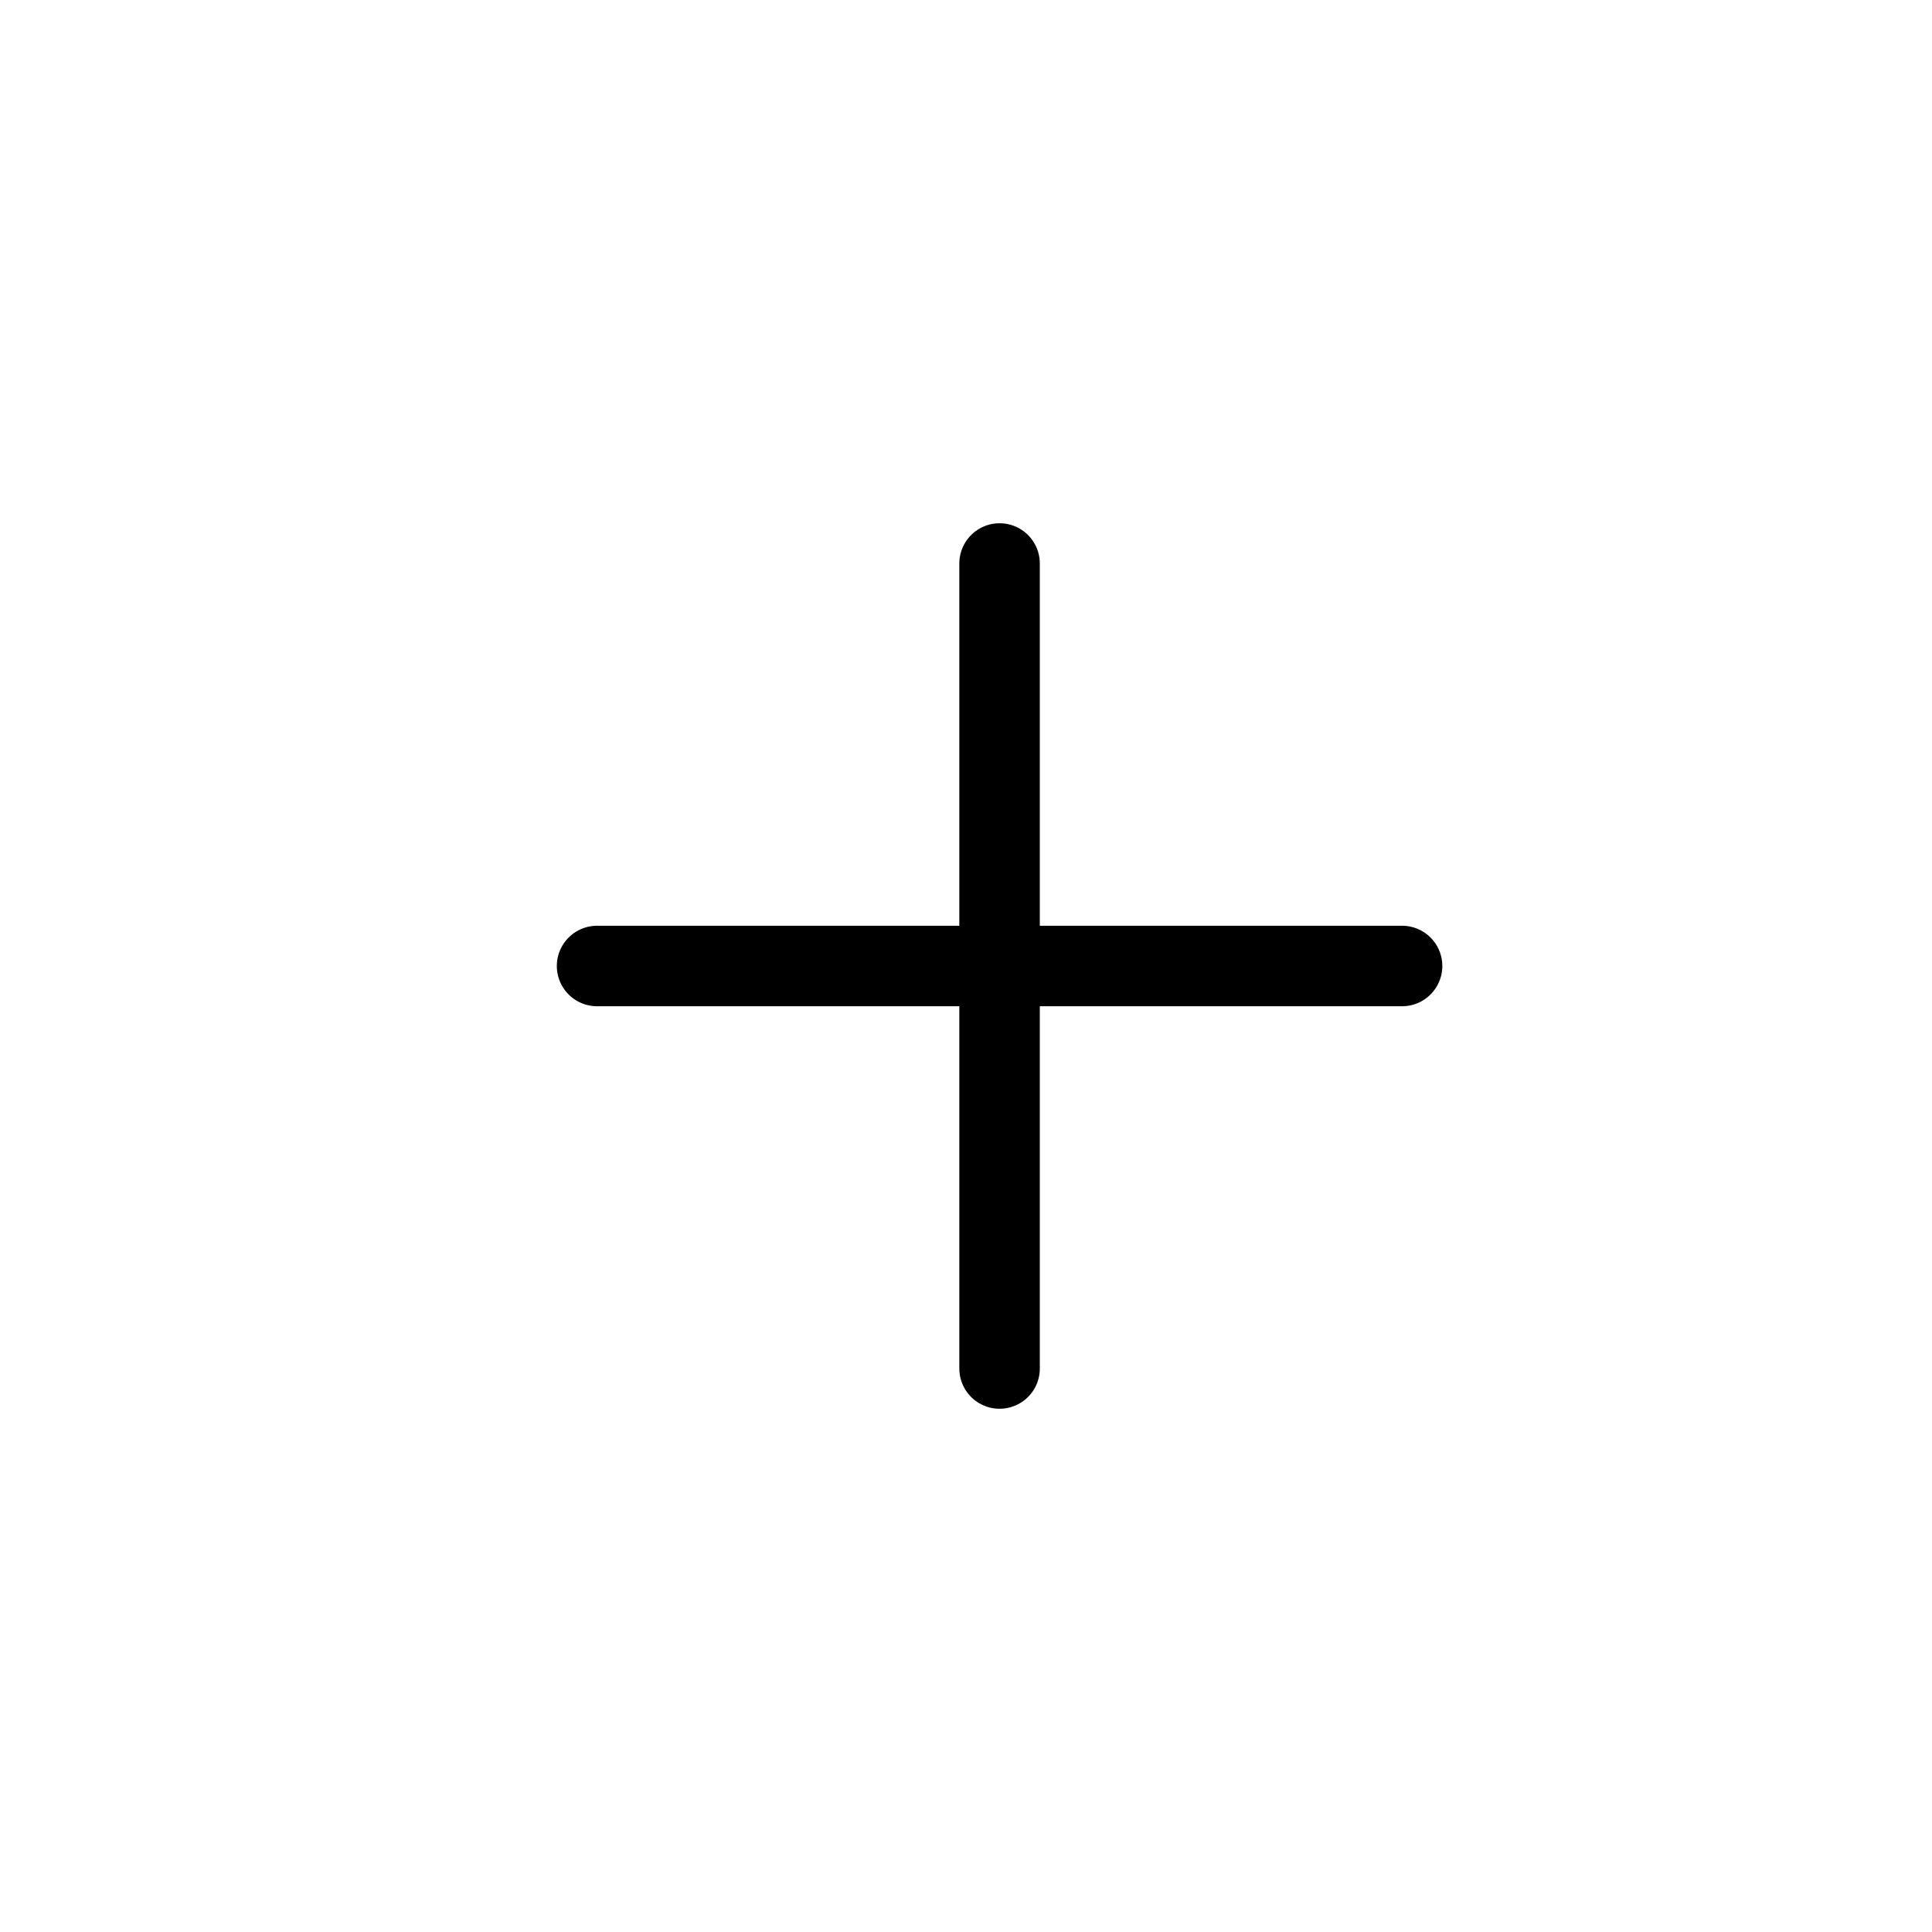 <?xml version="1.0" encoding="UTF-8"?>
<svg width="24px" height="24px" viewBox="0 0 24 24" version="1.1" xmlns="http://www.w3.org/2000/svg" xmlns:xlink="http://www.w3.org/1999/xlink">
    <!-- Generator: sketchtool 56.3 (101010) - https://sketch.com -->
    <title>DB62D2F6-829F-4BE8-9991-4F9BF08CCD92</title>
    <desc>Created with sketchtool.</desc>
    <g id="Retour-du-08/08-😘-desk" stroke="none" stroke-width="1" fill="none" fill-rule="evenodd" stroke-linecap="round">
        <g id="00-Assets-volets" transform="translate(-221, -2136)" stroke="#000000">
            <g id="conseil" transform="translate(171, 2073)">
                <g id="01-Icon/24-Plus" transform="translate(52, 65)">
                    <g id="Group" transform="translate(5, 5)">
                        <path d="M5.417,0 L5.417,10" id="Line"></path>
                        <path d="M5.417,0 L5.417,10" id="Line" transform="translate(5.417, 5) scale(1, -1) rotate(90) translate(-5.417, -5) "></path>
                    </g>
                </g>
            </g>
        </g>
    </g>
</svg>